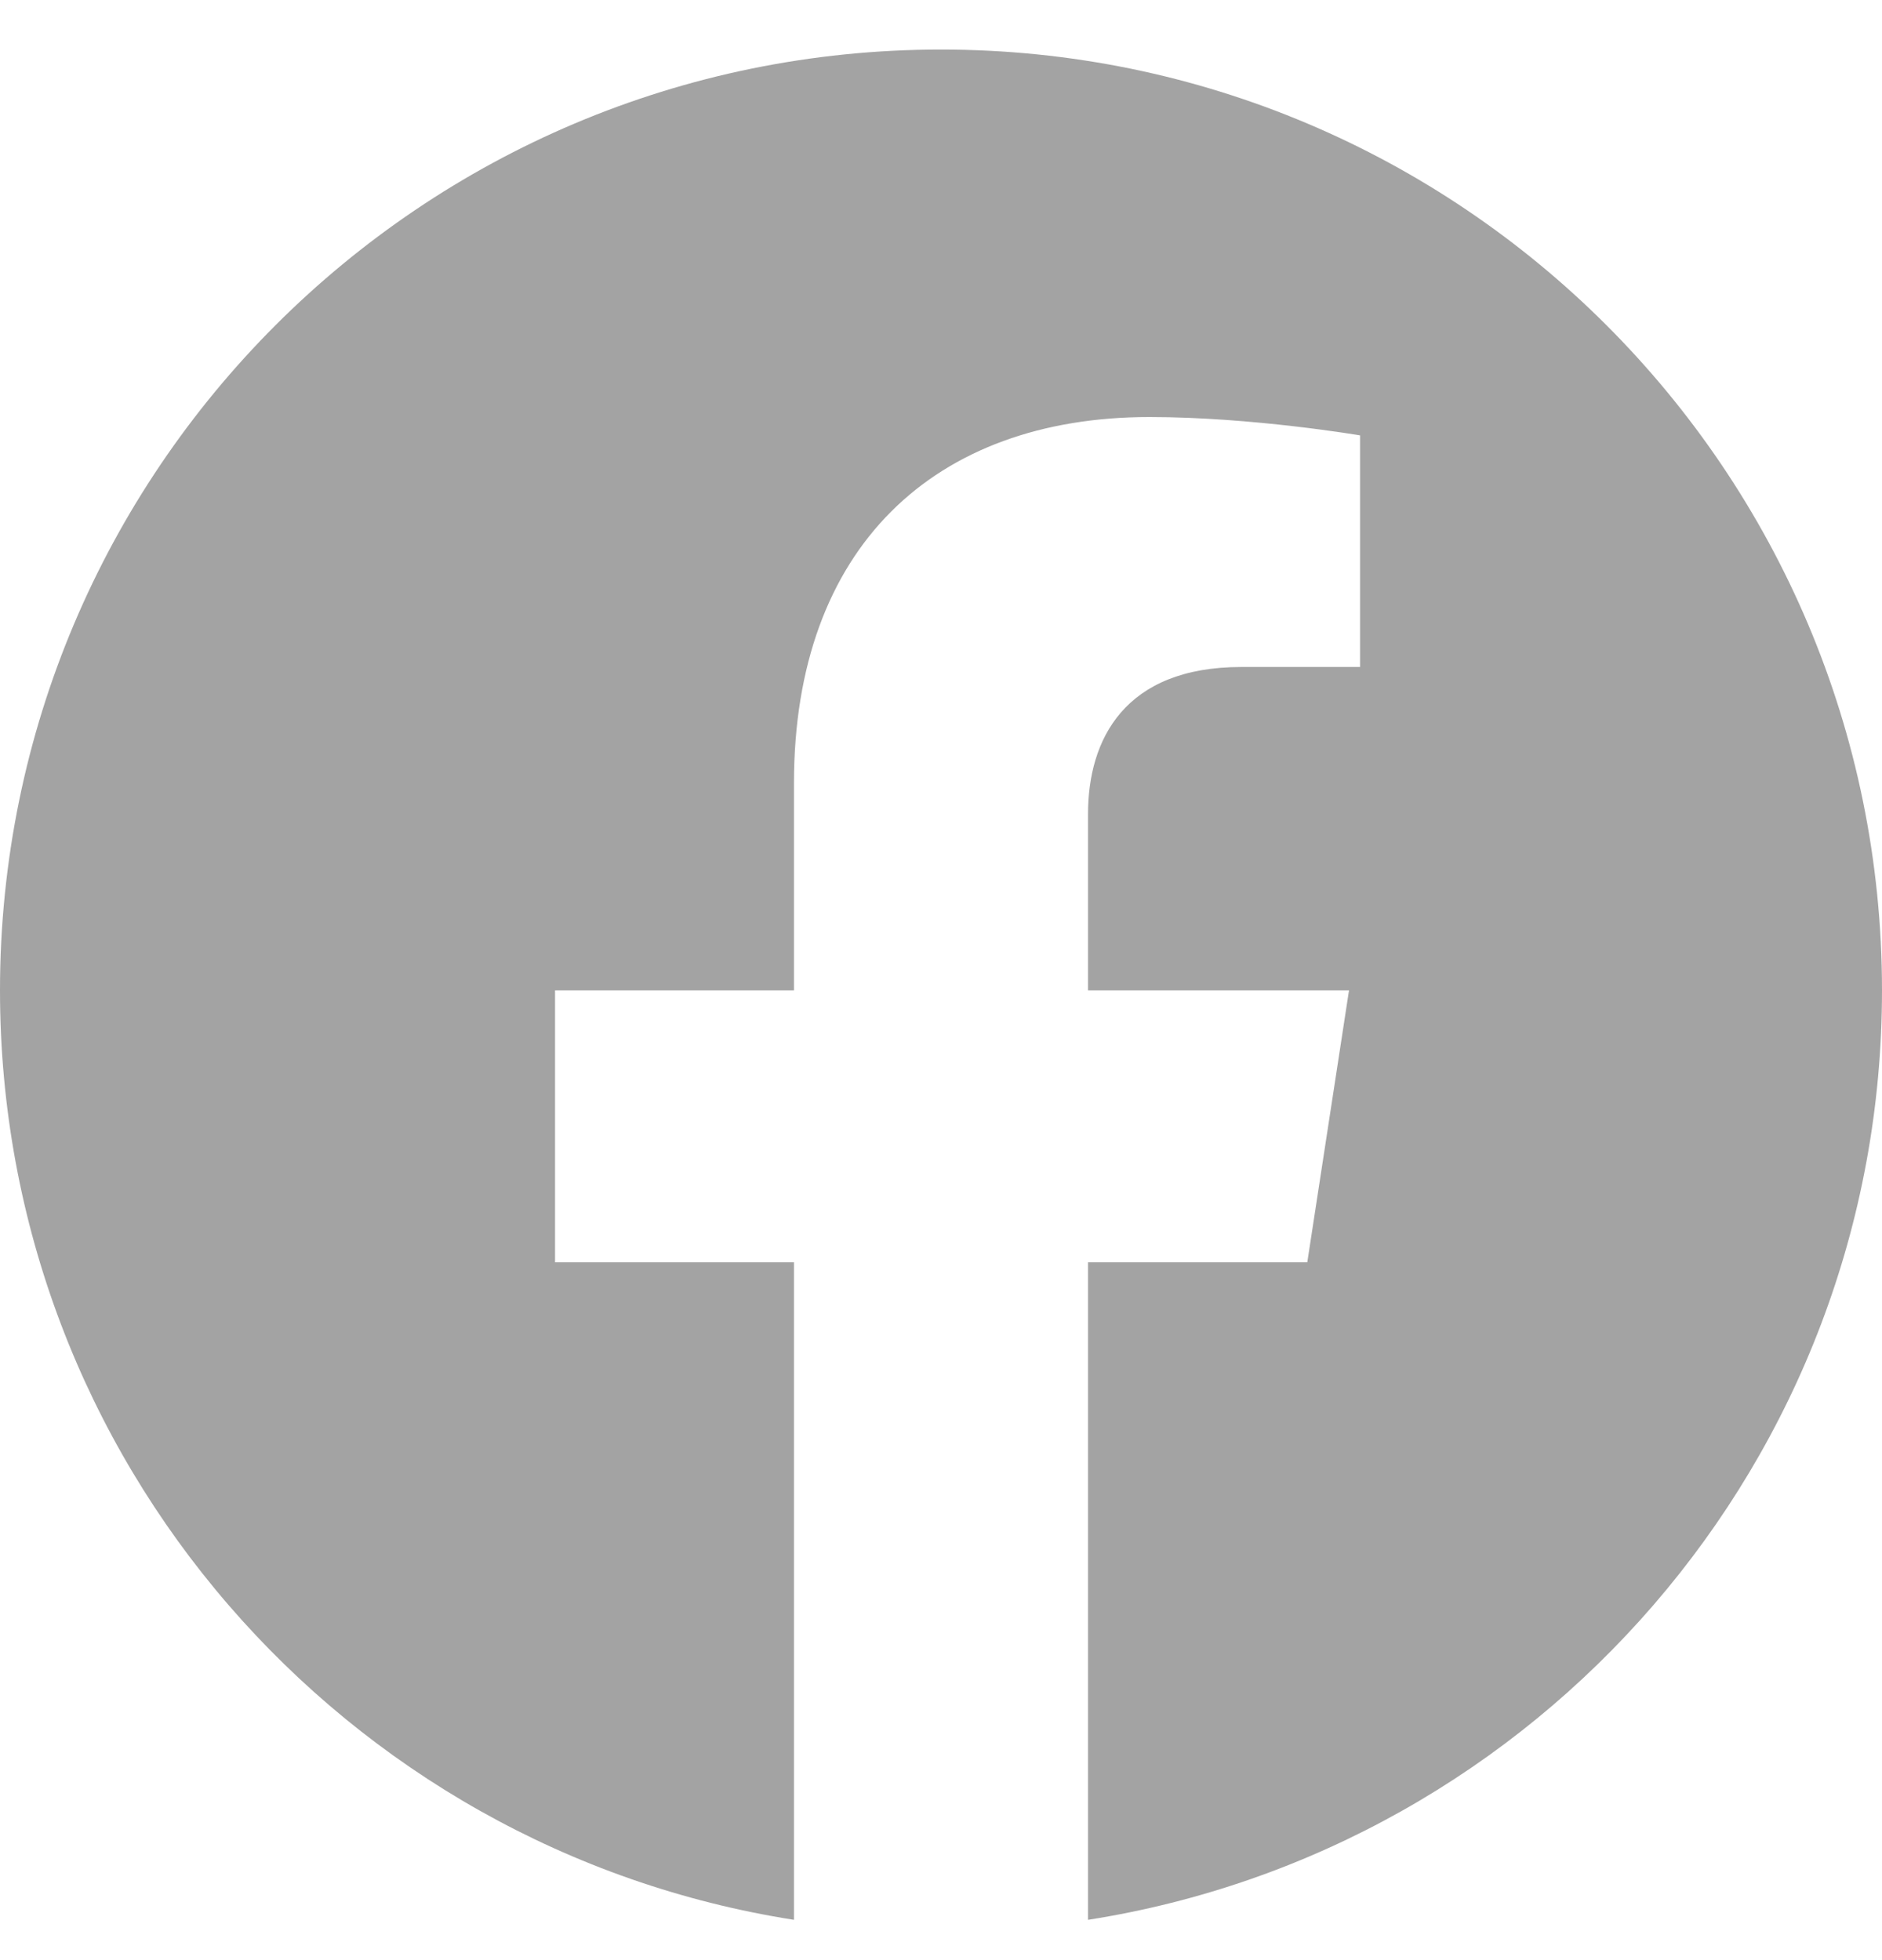 <svg width="24" height="25" viewBox="0 0 24 25" fill="none" xmlns="http://www.w3.org/2000/svg">
<g clip-path="url(#clip0_4911_3720)">
<path d="M24 12.632C24 6.004 18.627 0.632 12 0.632C5.373 0.632 0 6.004 0 12.632C0 18.621 4.388 23.586 10.125 24.486V16.1H7.078V12.632H10.125V9.988C10.125 6.98 11.917 5.319 14.658 5.319C15.97 5.319 17.344 5.553 17.344 5.553V8.507H15.831C14.34 8.507 13.875 9.432 13.875 10.382V12.632H17.203L16.671 16.1H13.875V24.486C19.612 23.586 24 18.621 24 12.632Z" fill="#A3A3A3"/>
</g>
<defs>
<clipPath id="clip0_4911_3720">
<rect width="24" height="24" fill="white" transform="translate(0 0.632)"/>
</clipPath>
</defs>
</svg>
